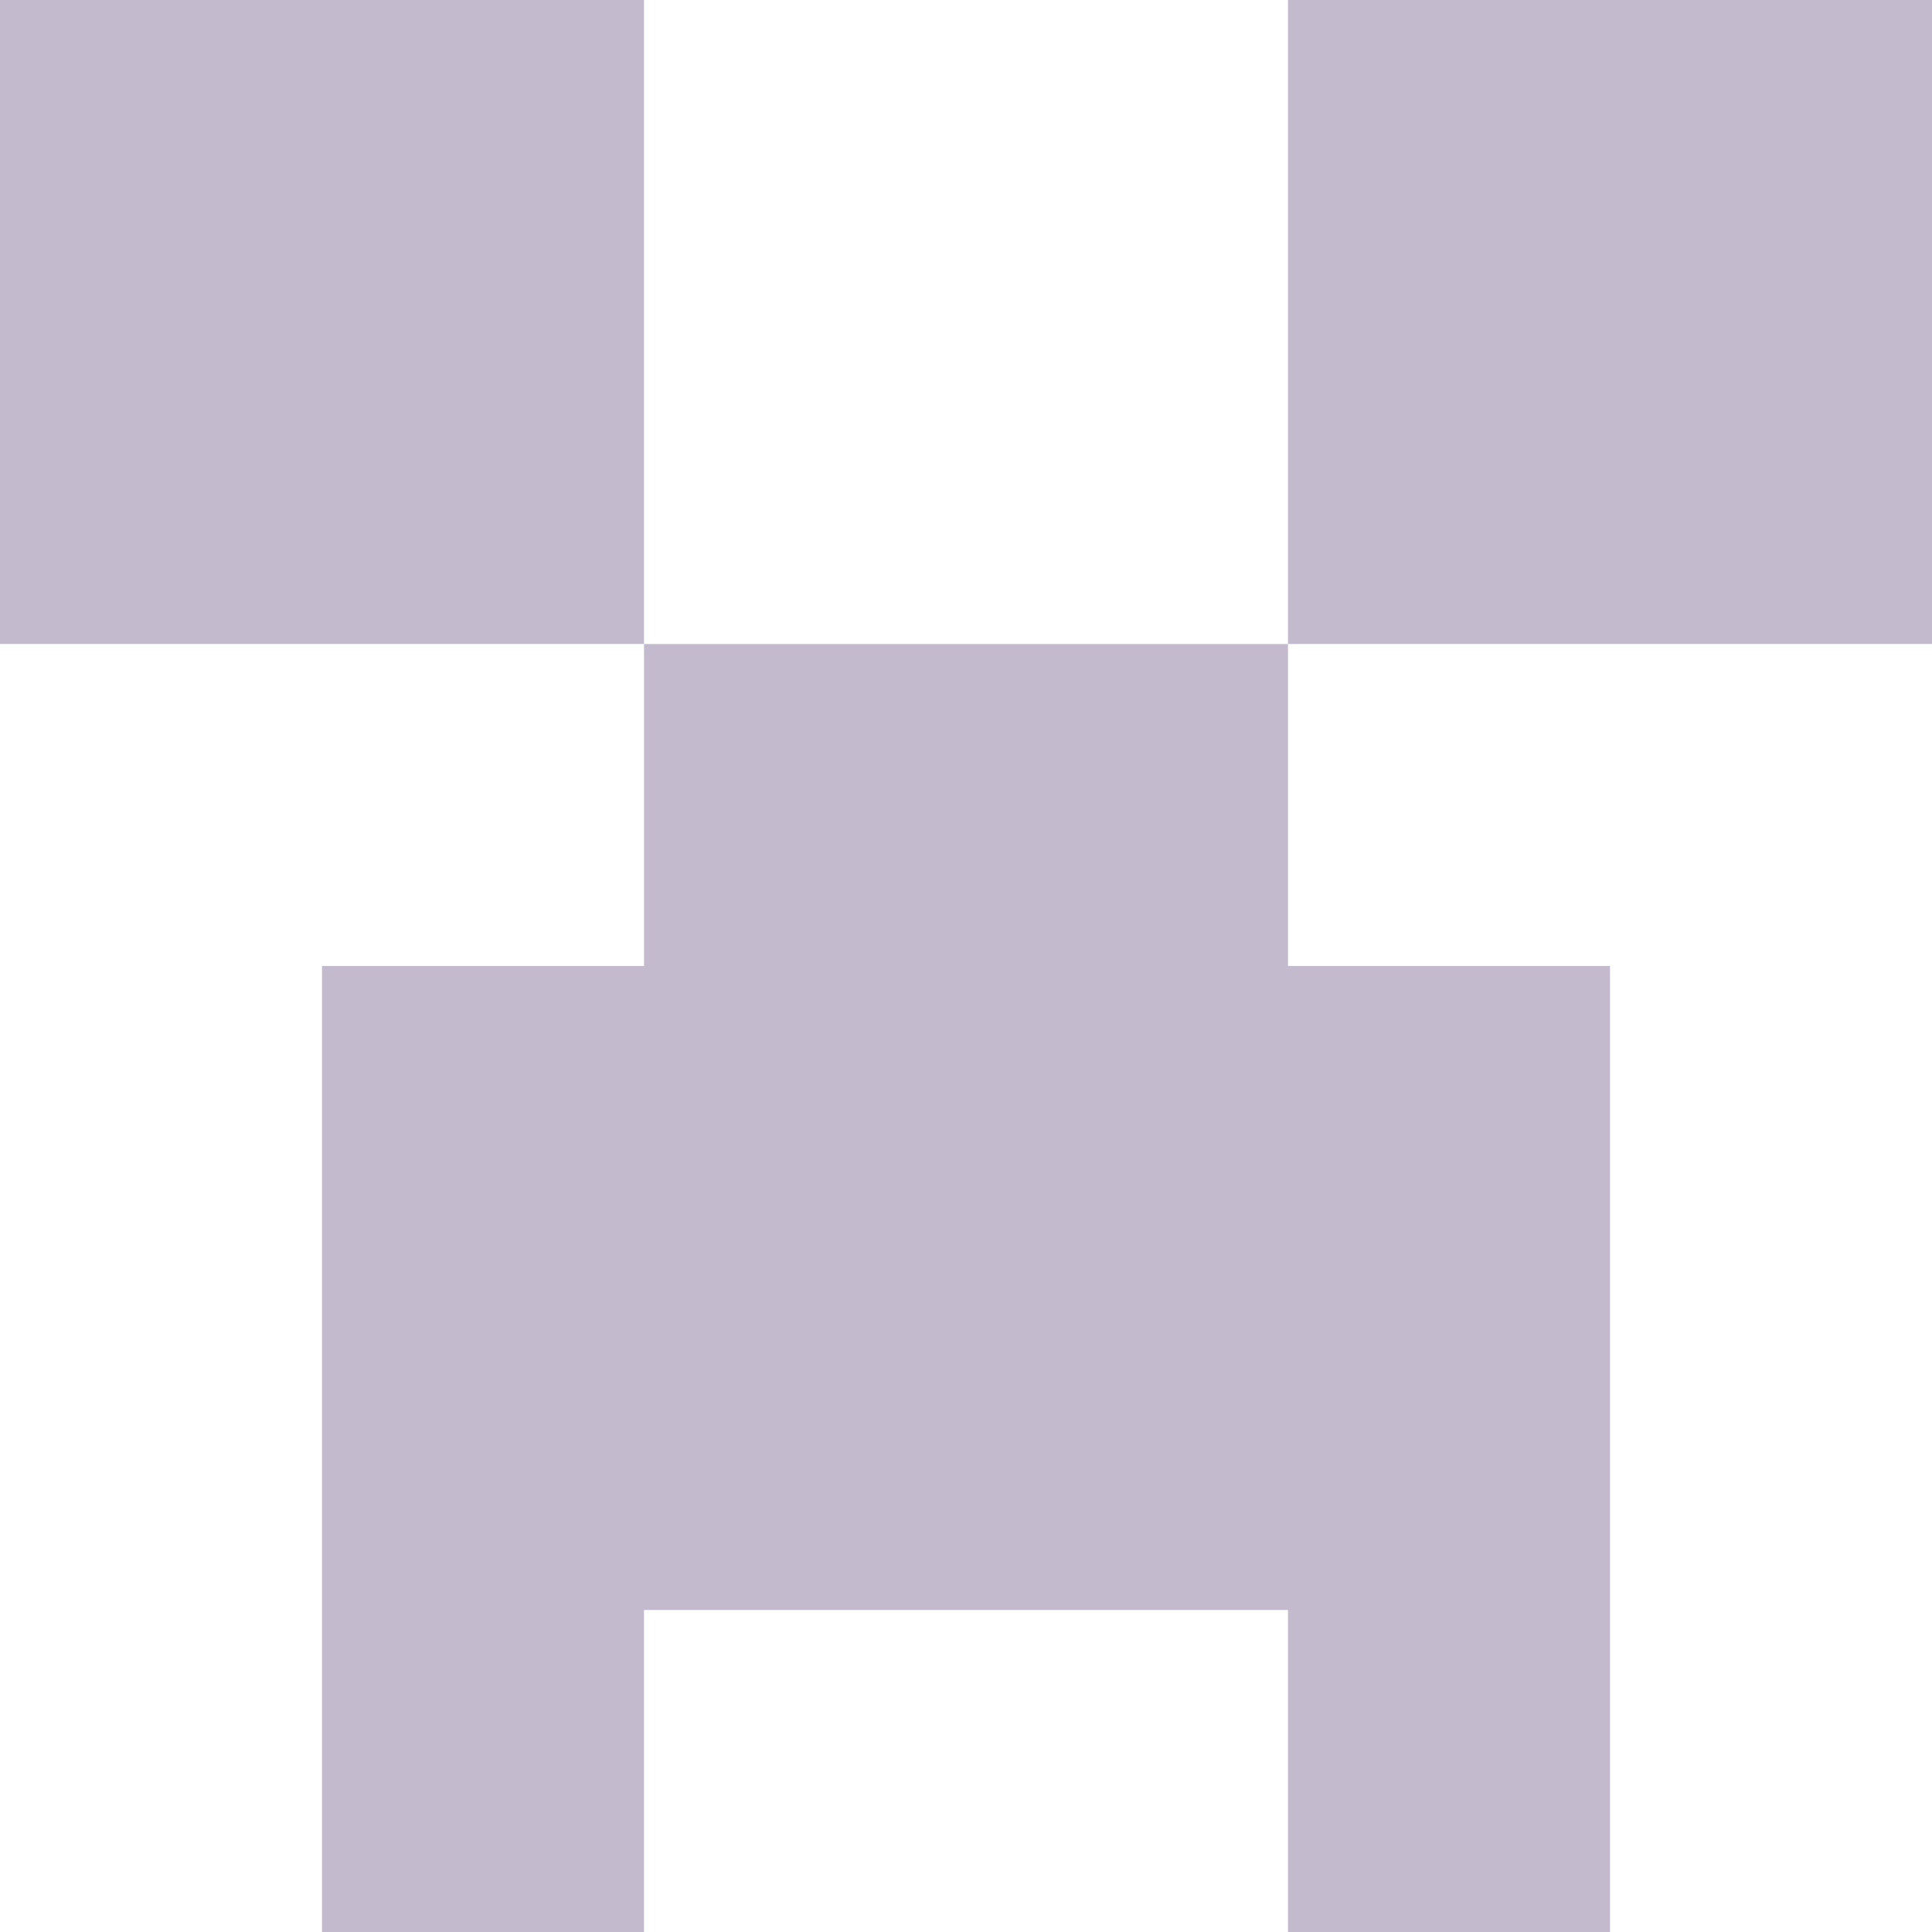<svg xmlns="http://www.w3.org/2000/svg" fill="none" viewBox="0 0 53 53"><g style="fill:#000"><path fill-rule="evenodd" d="M17.667 26.5H8.833V53h8.834v-8.833h17.666V53h8.834V26.5h-8.834v-8.833H17.667zm17.666-8.833H53V0H35.333zM0 17.667h17.667V0H0z" class="fills" clip-rule="evenodd" style="fill:#c4bace"/></g></svg>